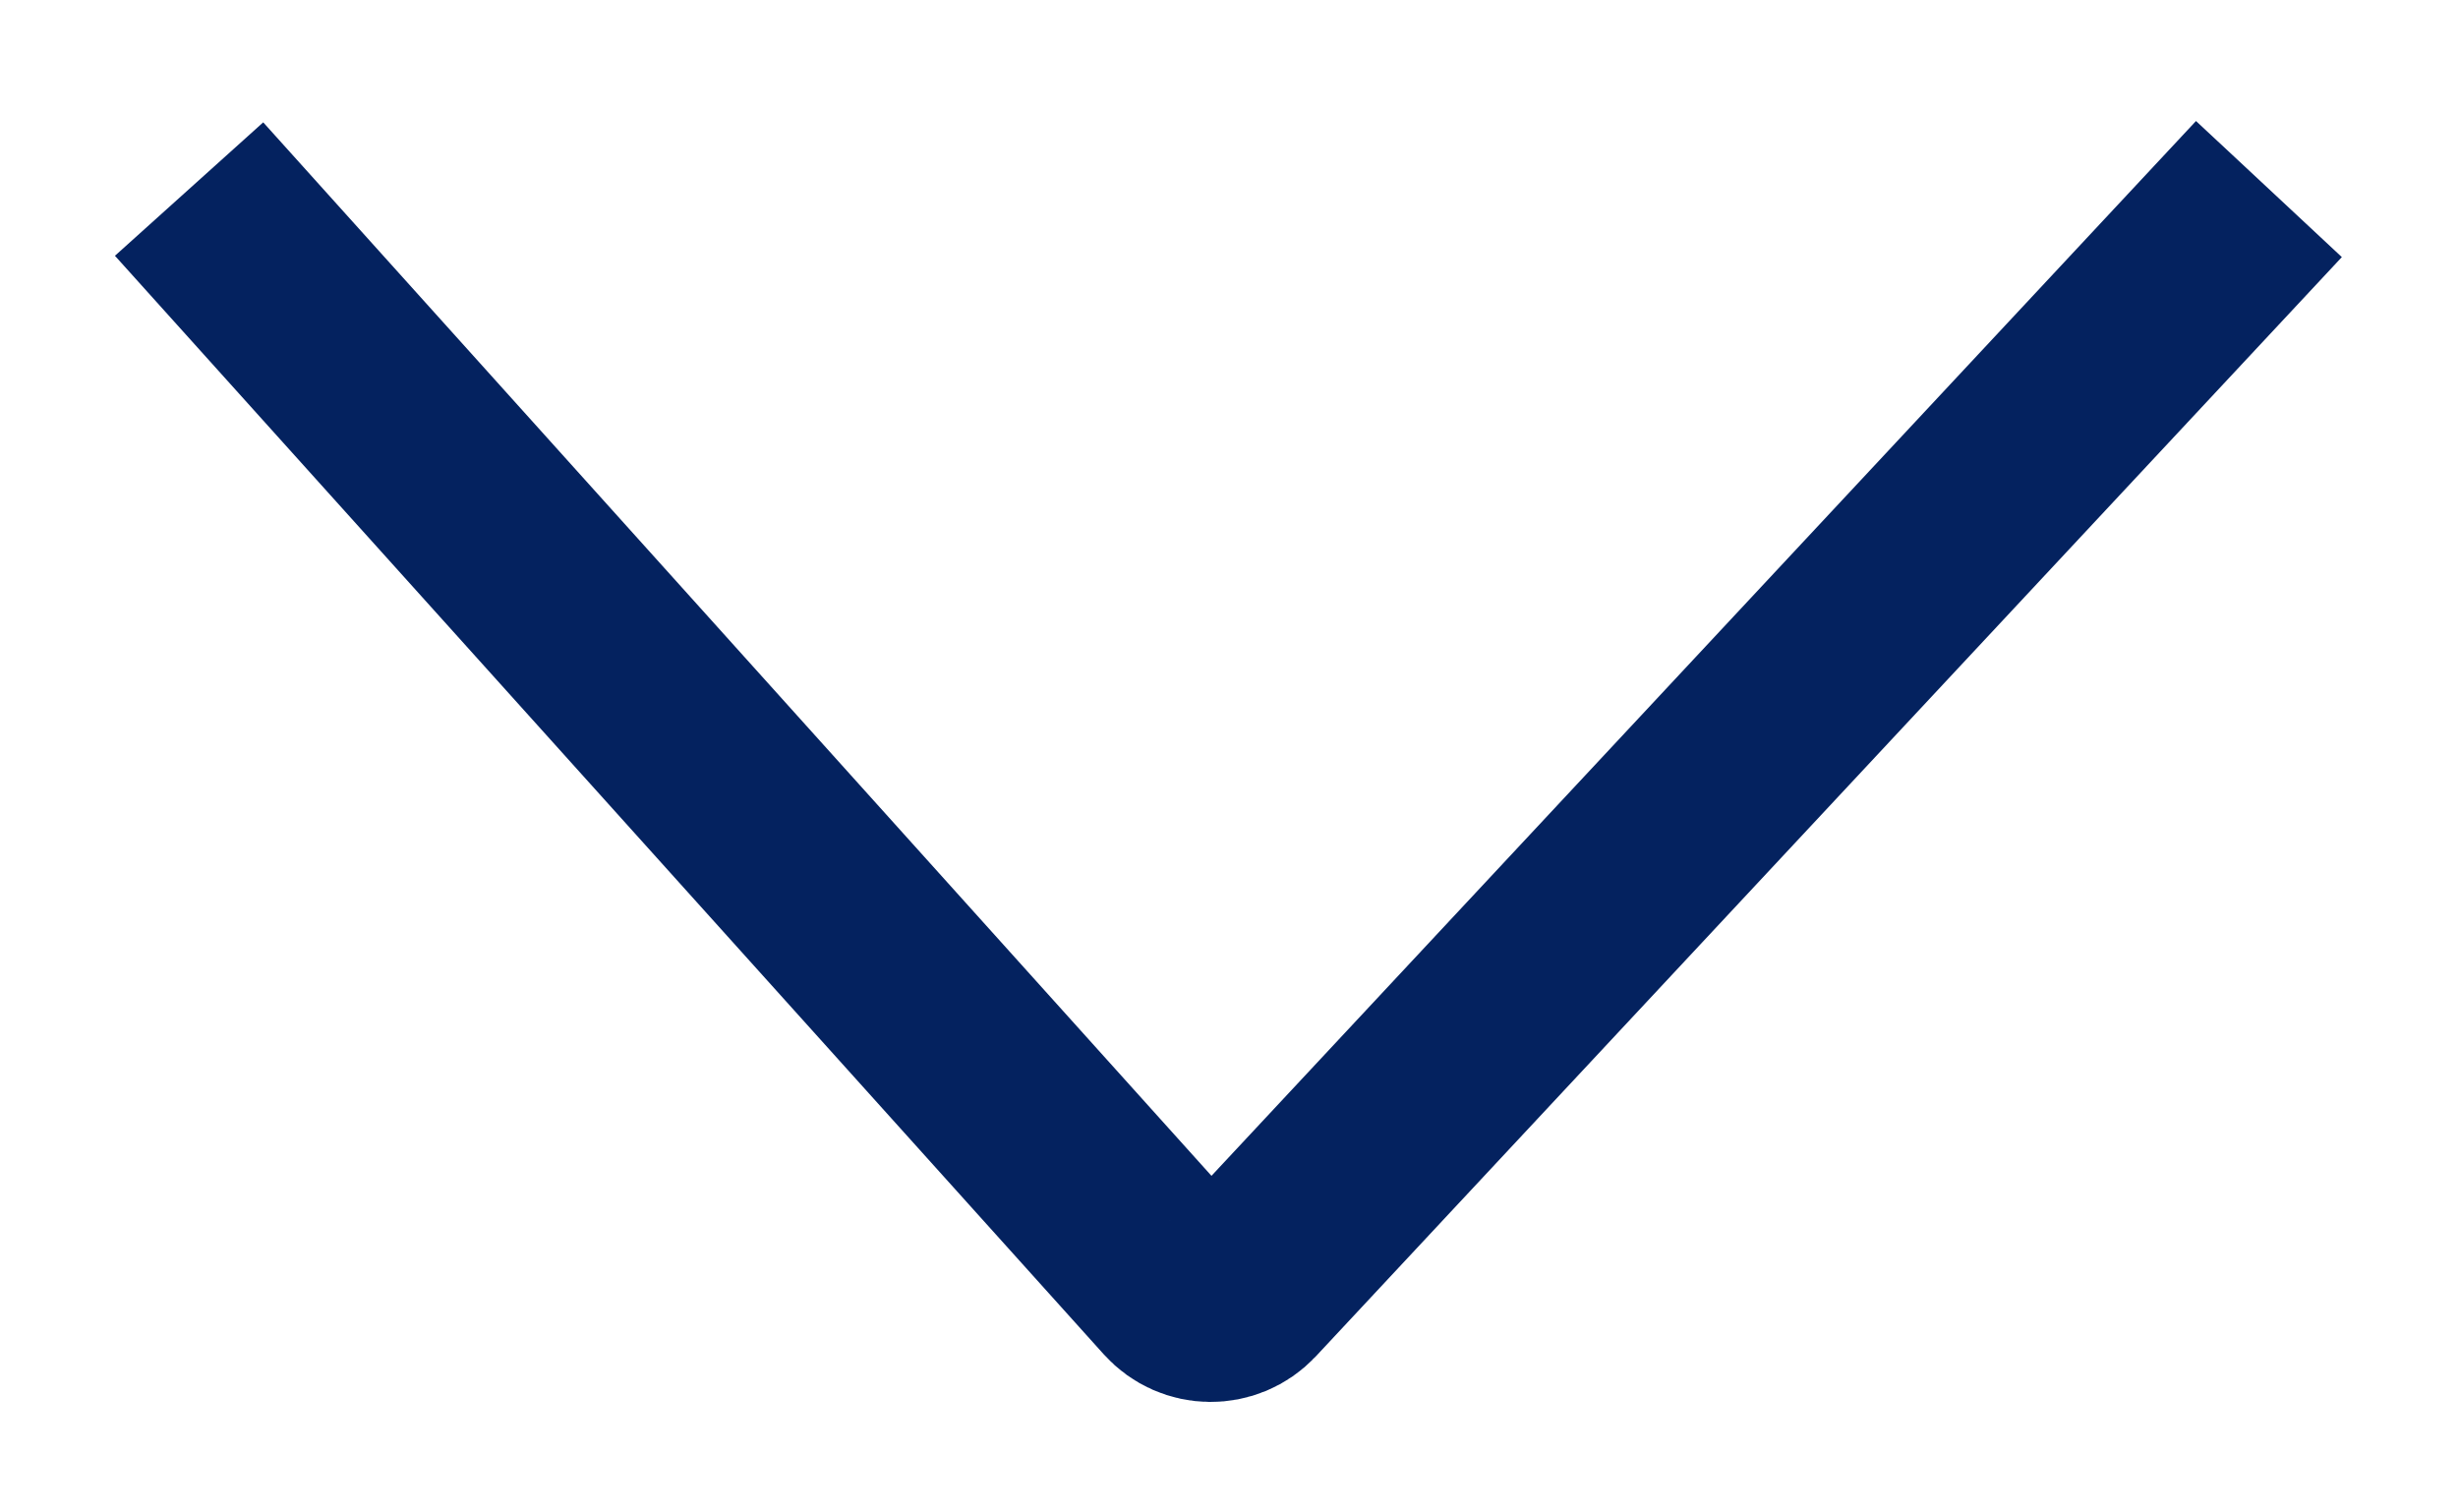 <svg width="13" height="8" viewBox="0 0 13 8" fill="none" xmlns="http://www.w3.org/2000/svg">
<path d="M12 1L6.574 6.814C6.48 6.914 6.321 6.912 6.23 6.811L1 1" stroke="#04225F" stroke-width="1.055"/>
</svg>
